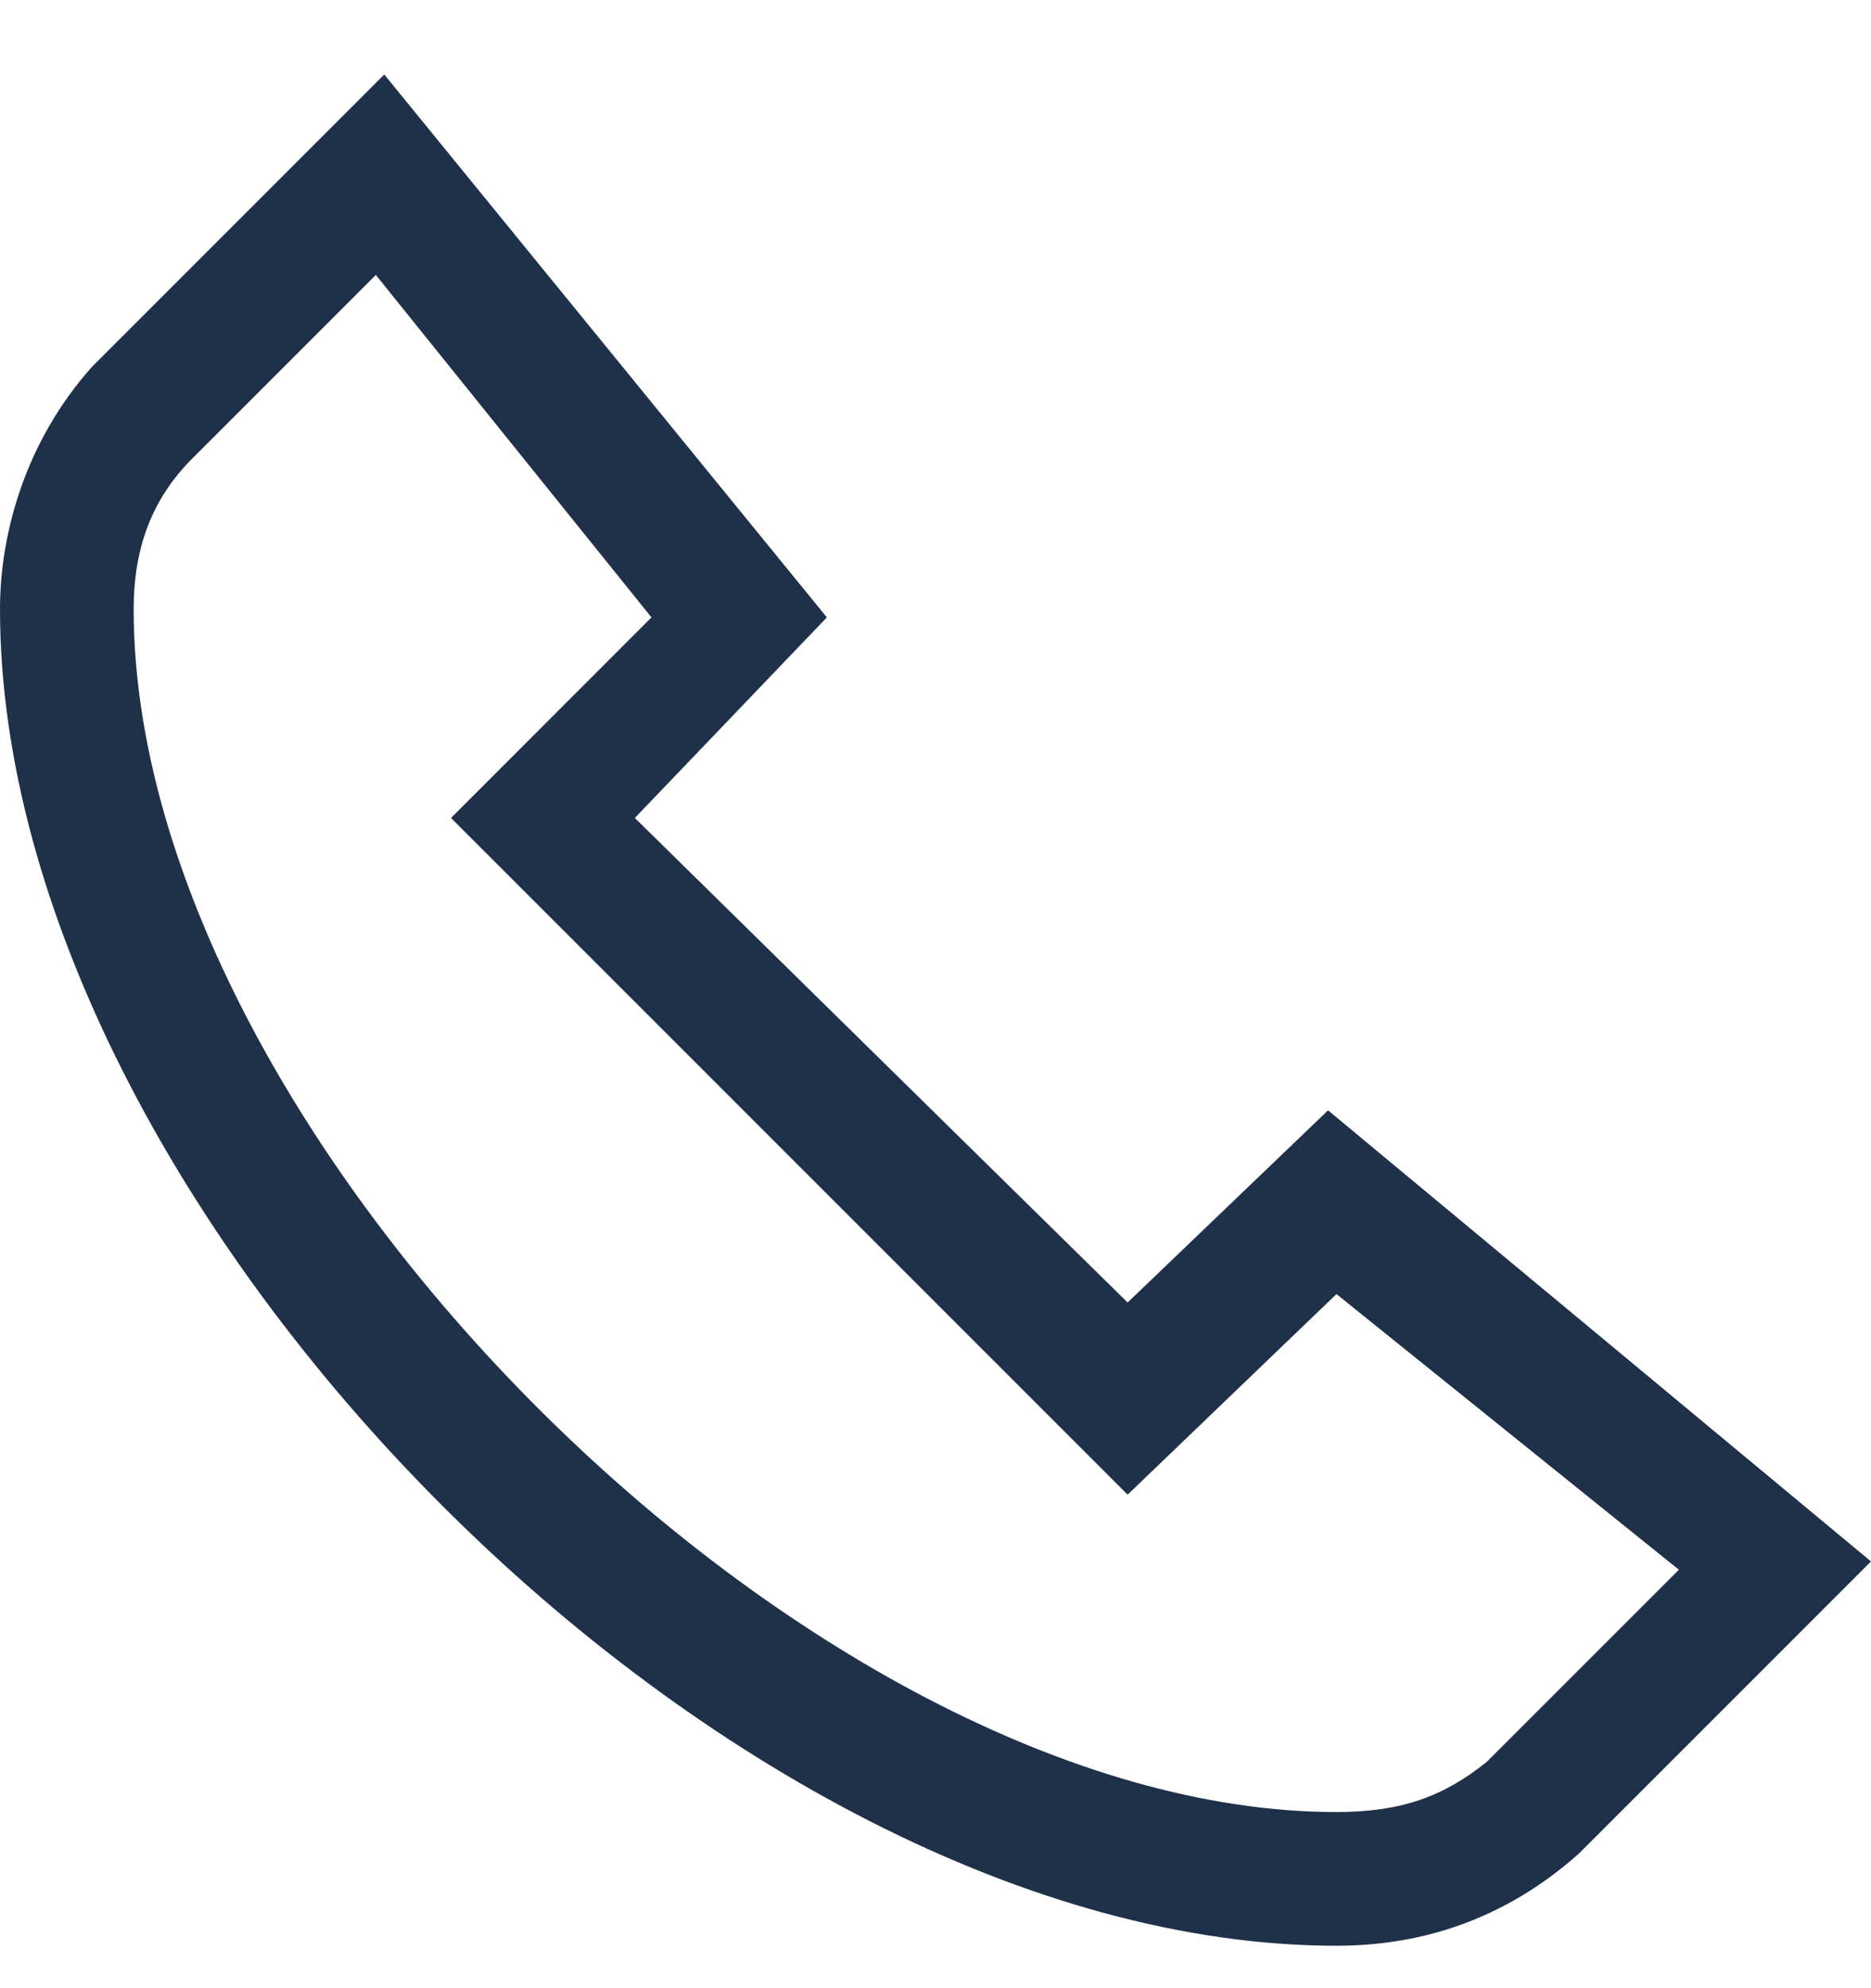 <svg width="16" height="17" viewBox="0 0 16 17" fill="none" xmlns="http://www.w3.org/2000/svg">
<path fill-rule="evenodd" clip-rule="evenodd" d="M11.357 9.494L9.643 11.137L5.429 6.994L7.071 5.279L3.286 0.637L0.786 3.137C0.214 3.779 0 4.565 0 5.208C0 10.351 6.214 16.637 11.429 16.637C12.143 16.637 12.857 16.422 13.5 15.851L16 13.351L11.357 9.494ZM12.714 15.065C12.357 15.351 12 15.494 11.429 15.494C6.929 15.494 1.143 9.708 1.143 5.208C1.143 4.708 1.286 4.279 1.643 3.922L3.214 2.351L5.571 5.279L3.857 6.994L9.643 12.78L11.429 11.065L14.357 13.422L12.714 15.065Z" fill="#1F3049"/>
</svg>
